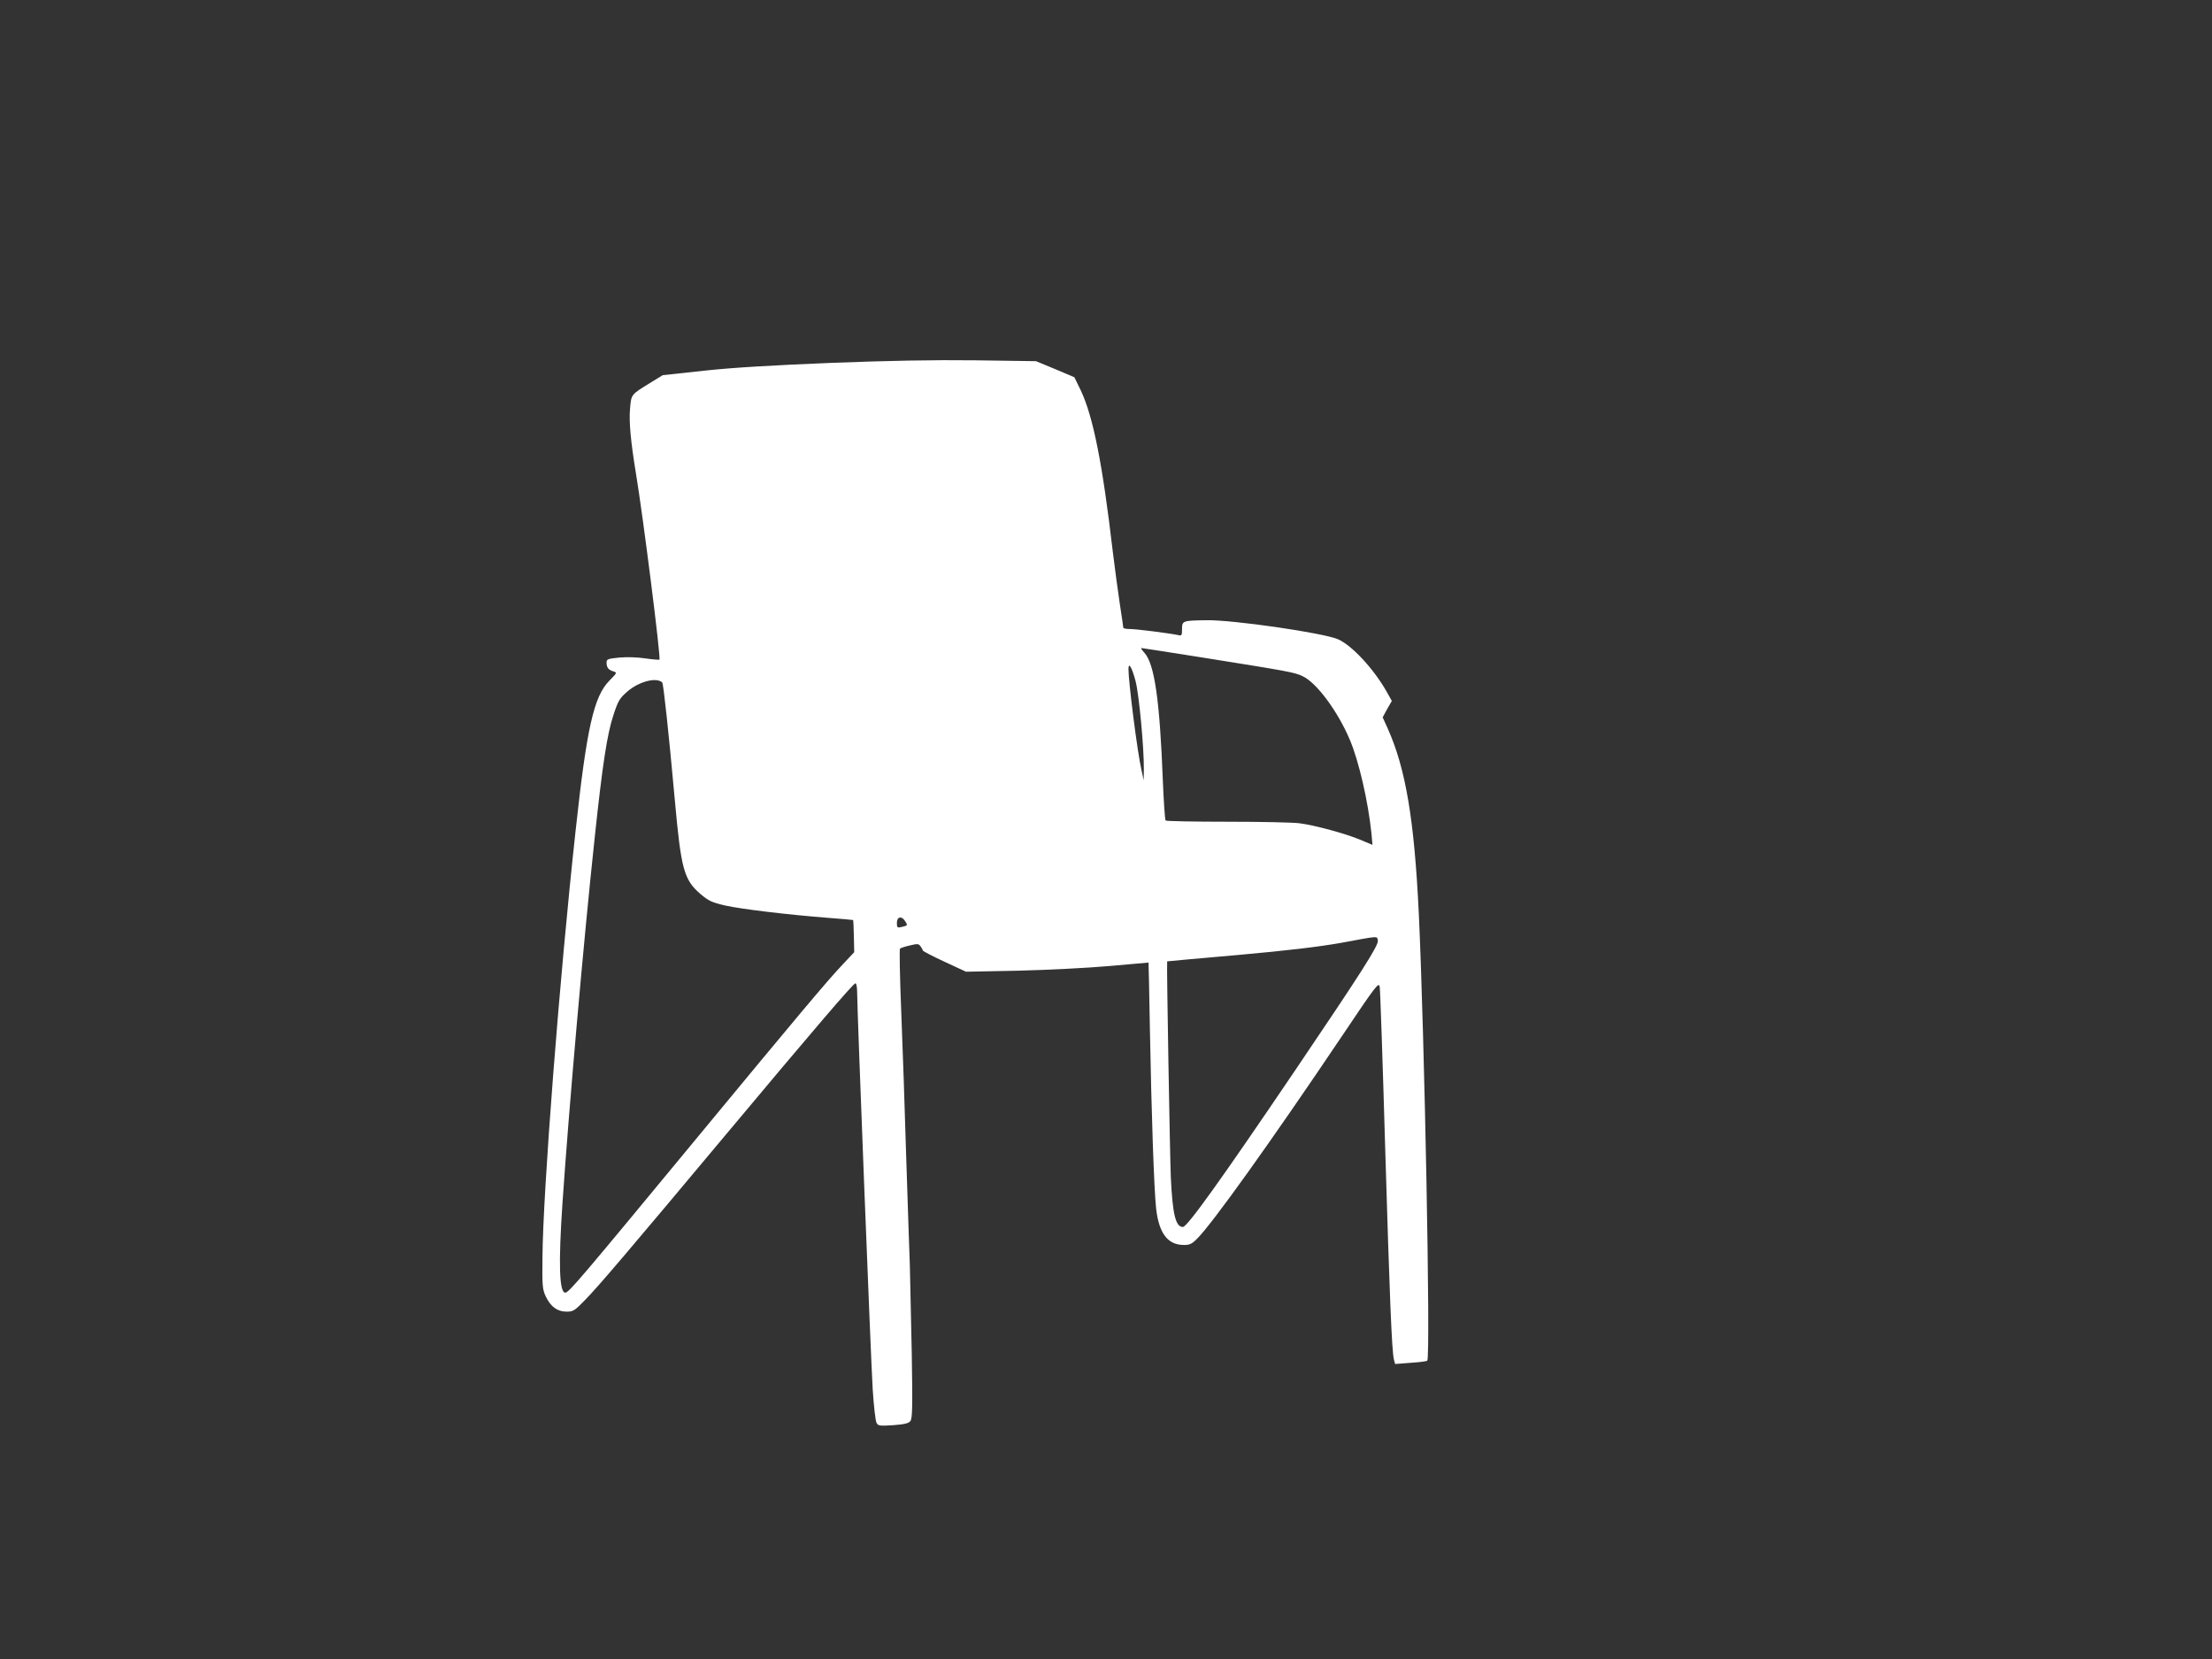 <?xml version="1.0" standalone="no"?>
<!DOCTYPE svg PUBLIC "-//W3C//DTD SVG 20010904//EN"
 "http://www.w3.org/TR/2001/REC-SVG-20010904/DTD/svg10.dtd">
<svg version="1.0" xmlns="http://www.w3.org/2000/svg"
 width="1280pt" height="960pt" viewBox="0 0 1280 960"
 preserveAspectRatio="xMidYMid meet">
<rect x="0" y="0" width="1280" height="960" fill="#333333" stroke="none"/>
<g transform="translate(0,960) scale(0.1,-0.1)"
fill="#ffffff" stroke="none">
<path d="M4805 7500 c-340 -14 -564 -27 -730 -45 l-240 -26 -75 -46 c-109 -67
-107 -65 -114 -146 -7 -76 3 -187 34 -377 41 -246 145 -1068 136 -1077 -2 -2
-39 1 -81 7 -45 7 -107 9 -151 5 -67 -7 -74 -9 -74 -29 0 -28 10 -42 39 -51
23 -7 22 -8 -23 -54 -90 -91 -131 -275 -195 -866 -93 -848 -189 -2091 -192
-2471 -2 -169 0 -185 20 -228 29 -59 67 -86 120 -86 38 0 47 6 107 68 74 75
252 284 819 962 507 606 733 870 745 870 6 0 10 -24 10 -54 0 -100 79 -2120
90 -2295 6 -96 16 -183 22 -194 9 -18 17 -19 97 -14 66 5 89 11 99 24 12 15
13 84 8 393 -4 206 -9 434 -11 505 -3 72 -12 353 -21 625 -8 272 -21 655 -29
850 -8 195 -11 357 -7 361 4 3 29 12 57 18 44 11 51 10 62 -5 7 -10 13 -21 13
-24 0 -4 56 -33 125 -65 l125 -58 302 6 c167 4 404 16 528 27 123 11 225 20
226 20 1 0 4 -172 8 -382 9 -499 24 -931 36 -1041 16 -142 66 -209 156 -211
36 -1 49 4 79 34 83 79 431 566 836 1168 206 307 218 322 223 290 3 -18 17
-429 31 -913 26 -881 39 -1193 51 -1242 l7 -26 90 7 c50 3 93 9 96 12 20 20
-16 1891 -49 2589 -26 543 -76 838 -180 1070 l-29 64 26 48 27 47 -28 50 c-75
134 -203 272 -284 307 -86 37 -610 113 -762 110 -137 -2 -140 -3 -140 -52 0
-36 -2 -39 -22 -34 -53 11 -242 35 -278 35 -22 0 -40 3 -40 8 0 4 -9 66 -20
137 -11 72 -29 209 -41 305 -59 505 -113 779 -185 931 l-37 76 -111 47 -111
46 -350 5 c-240 3 -504 -2 -840 -15z m2154 -1705 c515 -82 532 -86 579 -108
80 -37 203 -202 273 -368 52 -122 106 -357 125 -541 l6 -67 -69 29 c-85 36
-266 85 -353 96 -36 5 -223 9 -417 9 -193 0 -354 3 -358 7 -4 4 -11 107 -16
229 -18 467 -48 677 -107 742 -14 15 -22 27 -17 27 4 0 164 -25 354 -55z
m-388 -136 c20 -75 49 -385 48 -509 l-1 -65 -13 60 c-23 99 -75 508 -75 583 0
44 20 11 41 -69z m-2739 -8 c7 -7 37 -284 73 -681 36 -401 53 -461 148 -543
49 -41 66 -49 144 -67 95 -21 361 -53 593 -71 80 -6 146 -12 147 -13 1 -1 3
-43 4 -94 l2 -92 -64 -68 c-92 -97 -268 -307 -834 -992 -686 -830 -753 -910
-774 -910 -35 0 -40 168 -16 521 37 542 122 1515 186 2109 45 424 72 601 108
710 28 86 36 99 82 139 66 57 167 84 201 52z m1406 -1382 c15 -24 16 -24 -20
-33 -26 -6 -28 -4 -28 24 0 36 28 42 48 9z m2735 -111 c7 -25 -91 -179 -476
-748 -434 -641 -627 -910 -652 -910 -42 0 -60 72 -70 290 -5 117 -25 1242 -21
1247 0 0 186 18 411 37 290 26 464 47 595 70 226 42 207 40 213 14z"/>
</g>
</svg>
